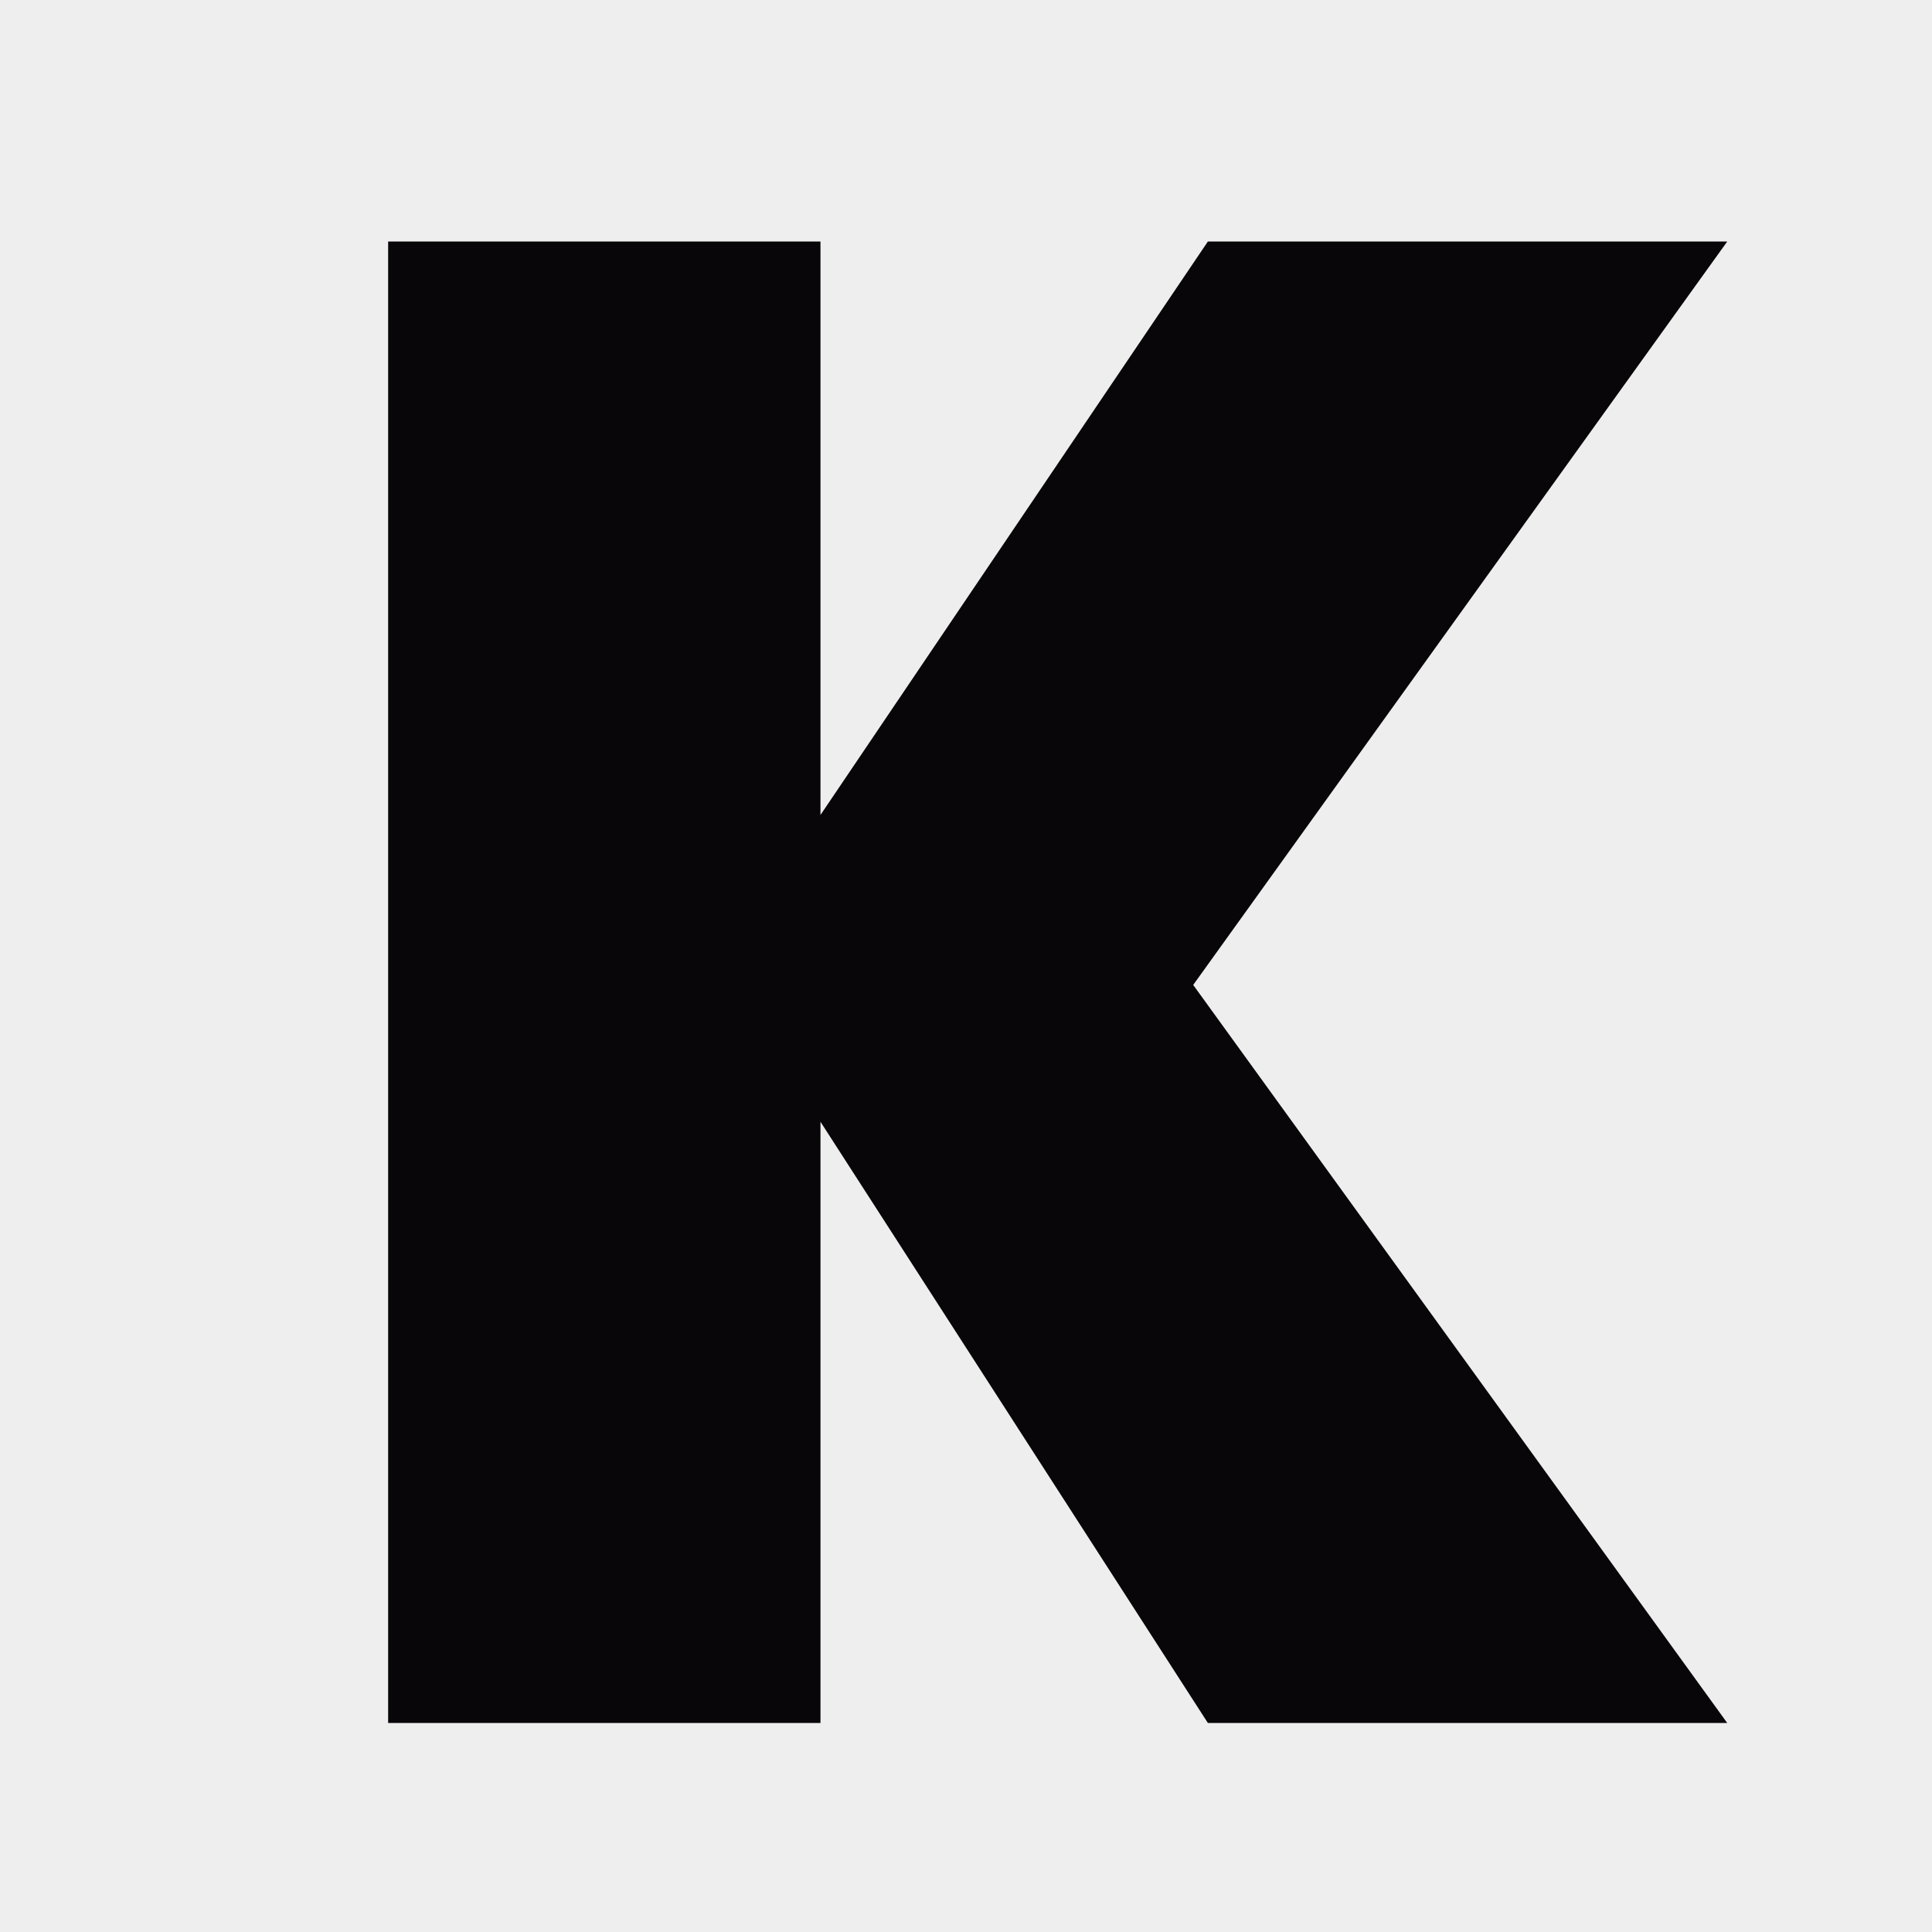 <svg width="40" height="40" viewBox="0 0 40 40" fill="none" xmlns="http://www.w3.org/2000/svg">
<rect x="0" y="0" width="40" height="40" fill="#808080" stroke="none"/>
<g clip-path="url(#clip0_2568_2874)">
<rect width="40" height="40" fill="#EEEEEE"/>
<path d="M25.008 5L16.987 16.873V5H8.036V35.673H16.987V23.225L25.008 35.673H35.761L24.704 20.392L35.761 5H25.008Z" fill="#080609"/>
</g>
<defs>
<clipPath id="clip0_2568_2874">
<rect width="40" height="40" fill="white"/>
</clipPath>
</defs>
</svg>
